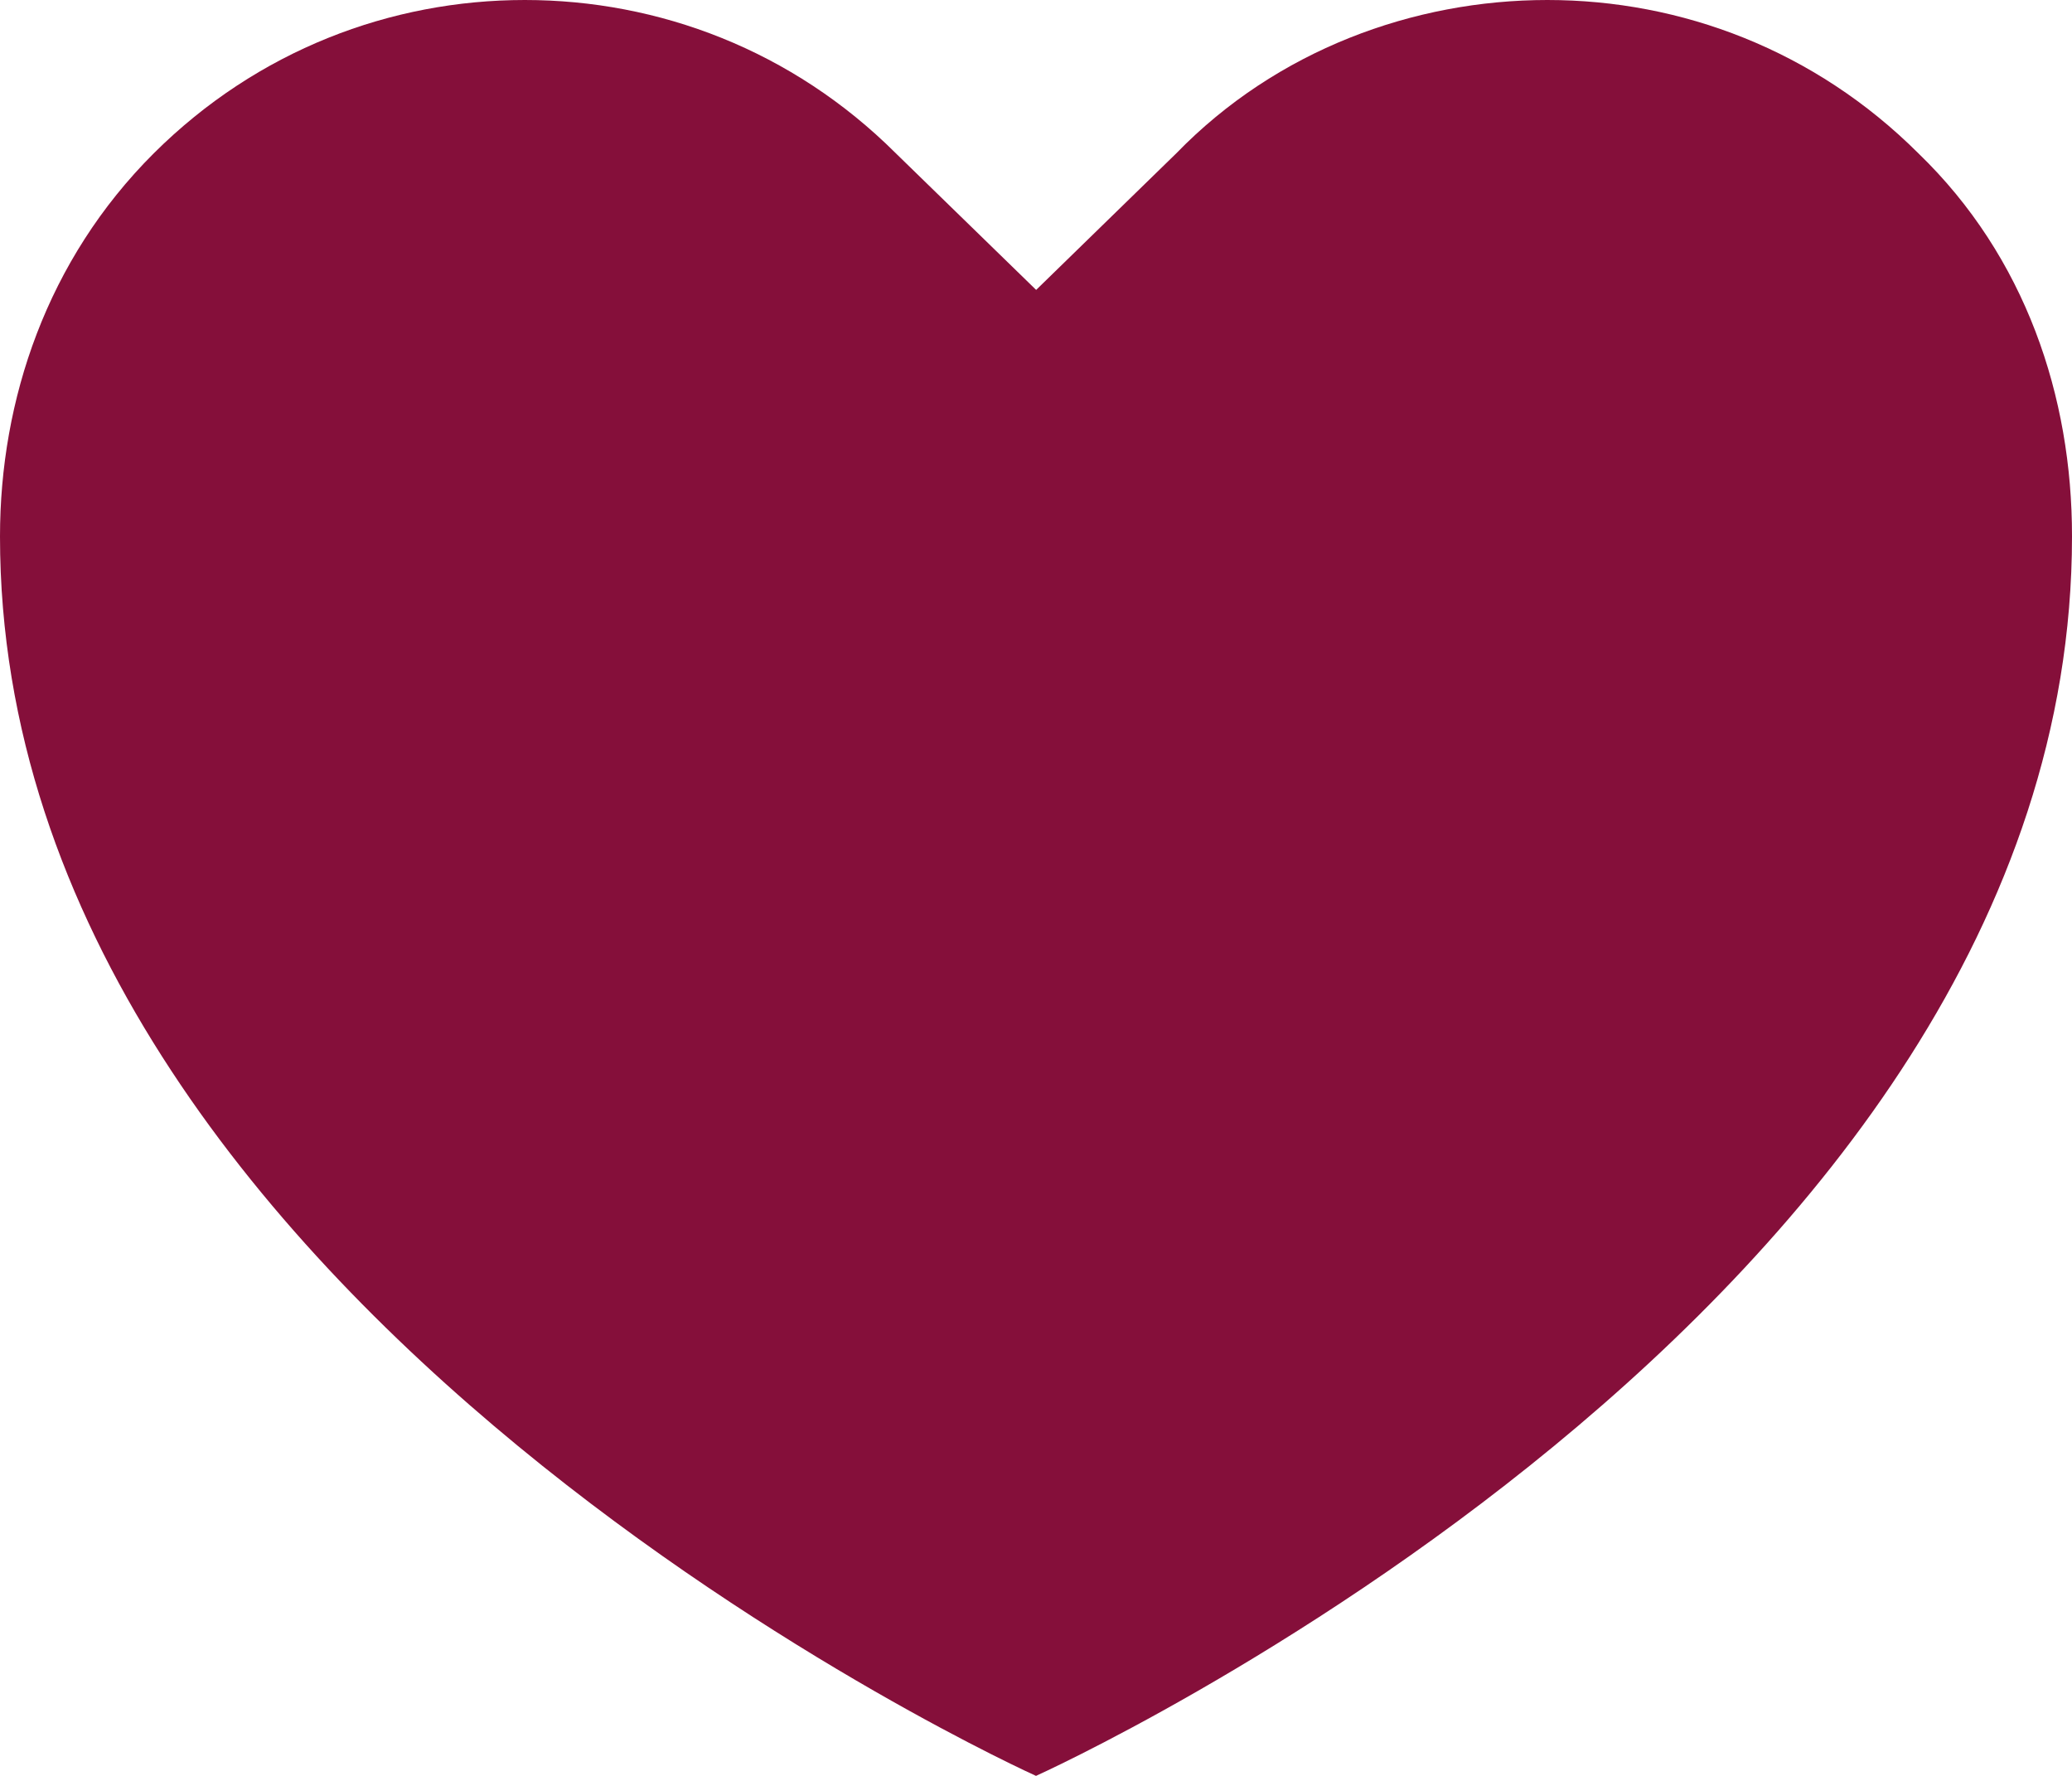 <svg width="14" height="12" viewBox="0 0 14 12" fill="none" xmlns="http://www.w3.org/2000/svg">
<path d="M12.962 1.036C12.262 0.338 11.359 0 10.455 0C9.552 0 8.626 0.338 7.948 1.036L7.001 1.959L6.053 1.036C5.353 0.338 4.449 0 3.546 0C2.643 0 1.74 0.338 1.039 1.036C0.317 1.756 0 2.702 0 3.625C0 8.848 7 12 7 12C7 12 14 8.848 14 3.625C14.001 2.68 13.685 1.734 12.962 1.036H12.962Z" fill="#850F3A"/>
</svg>
